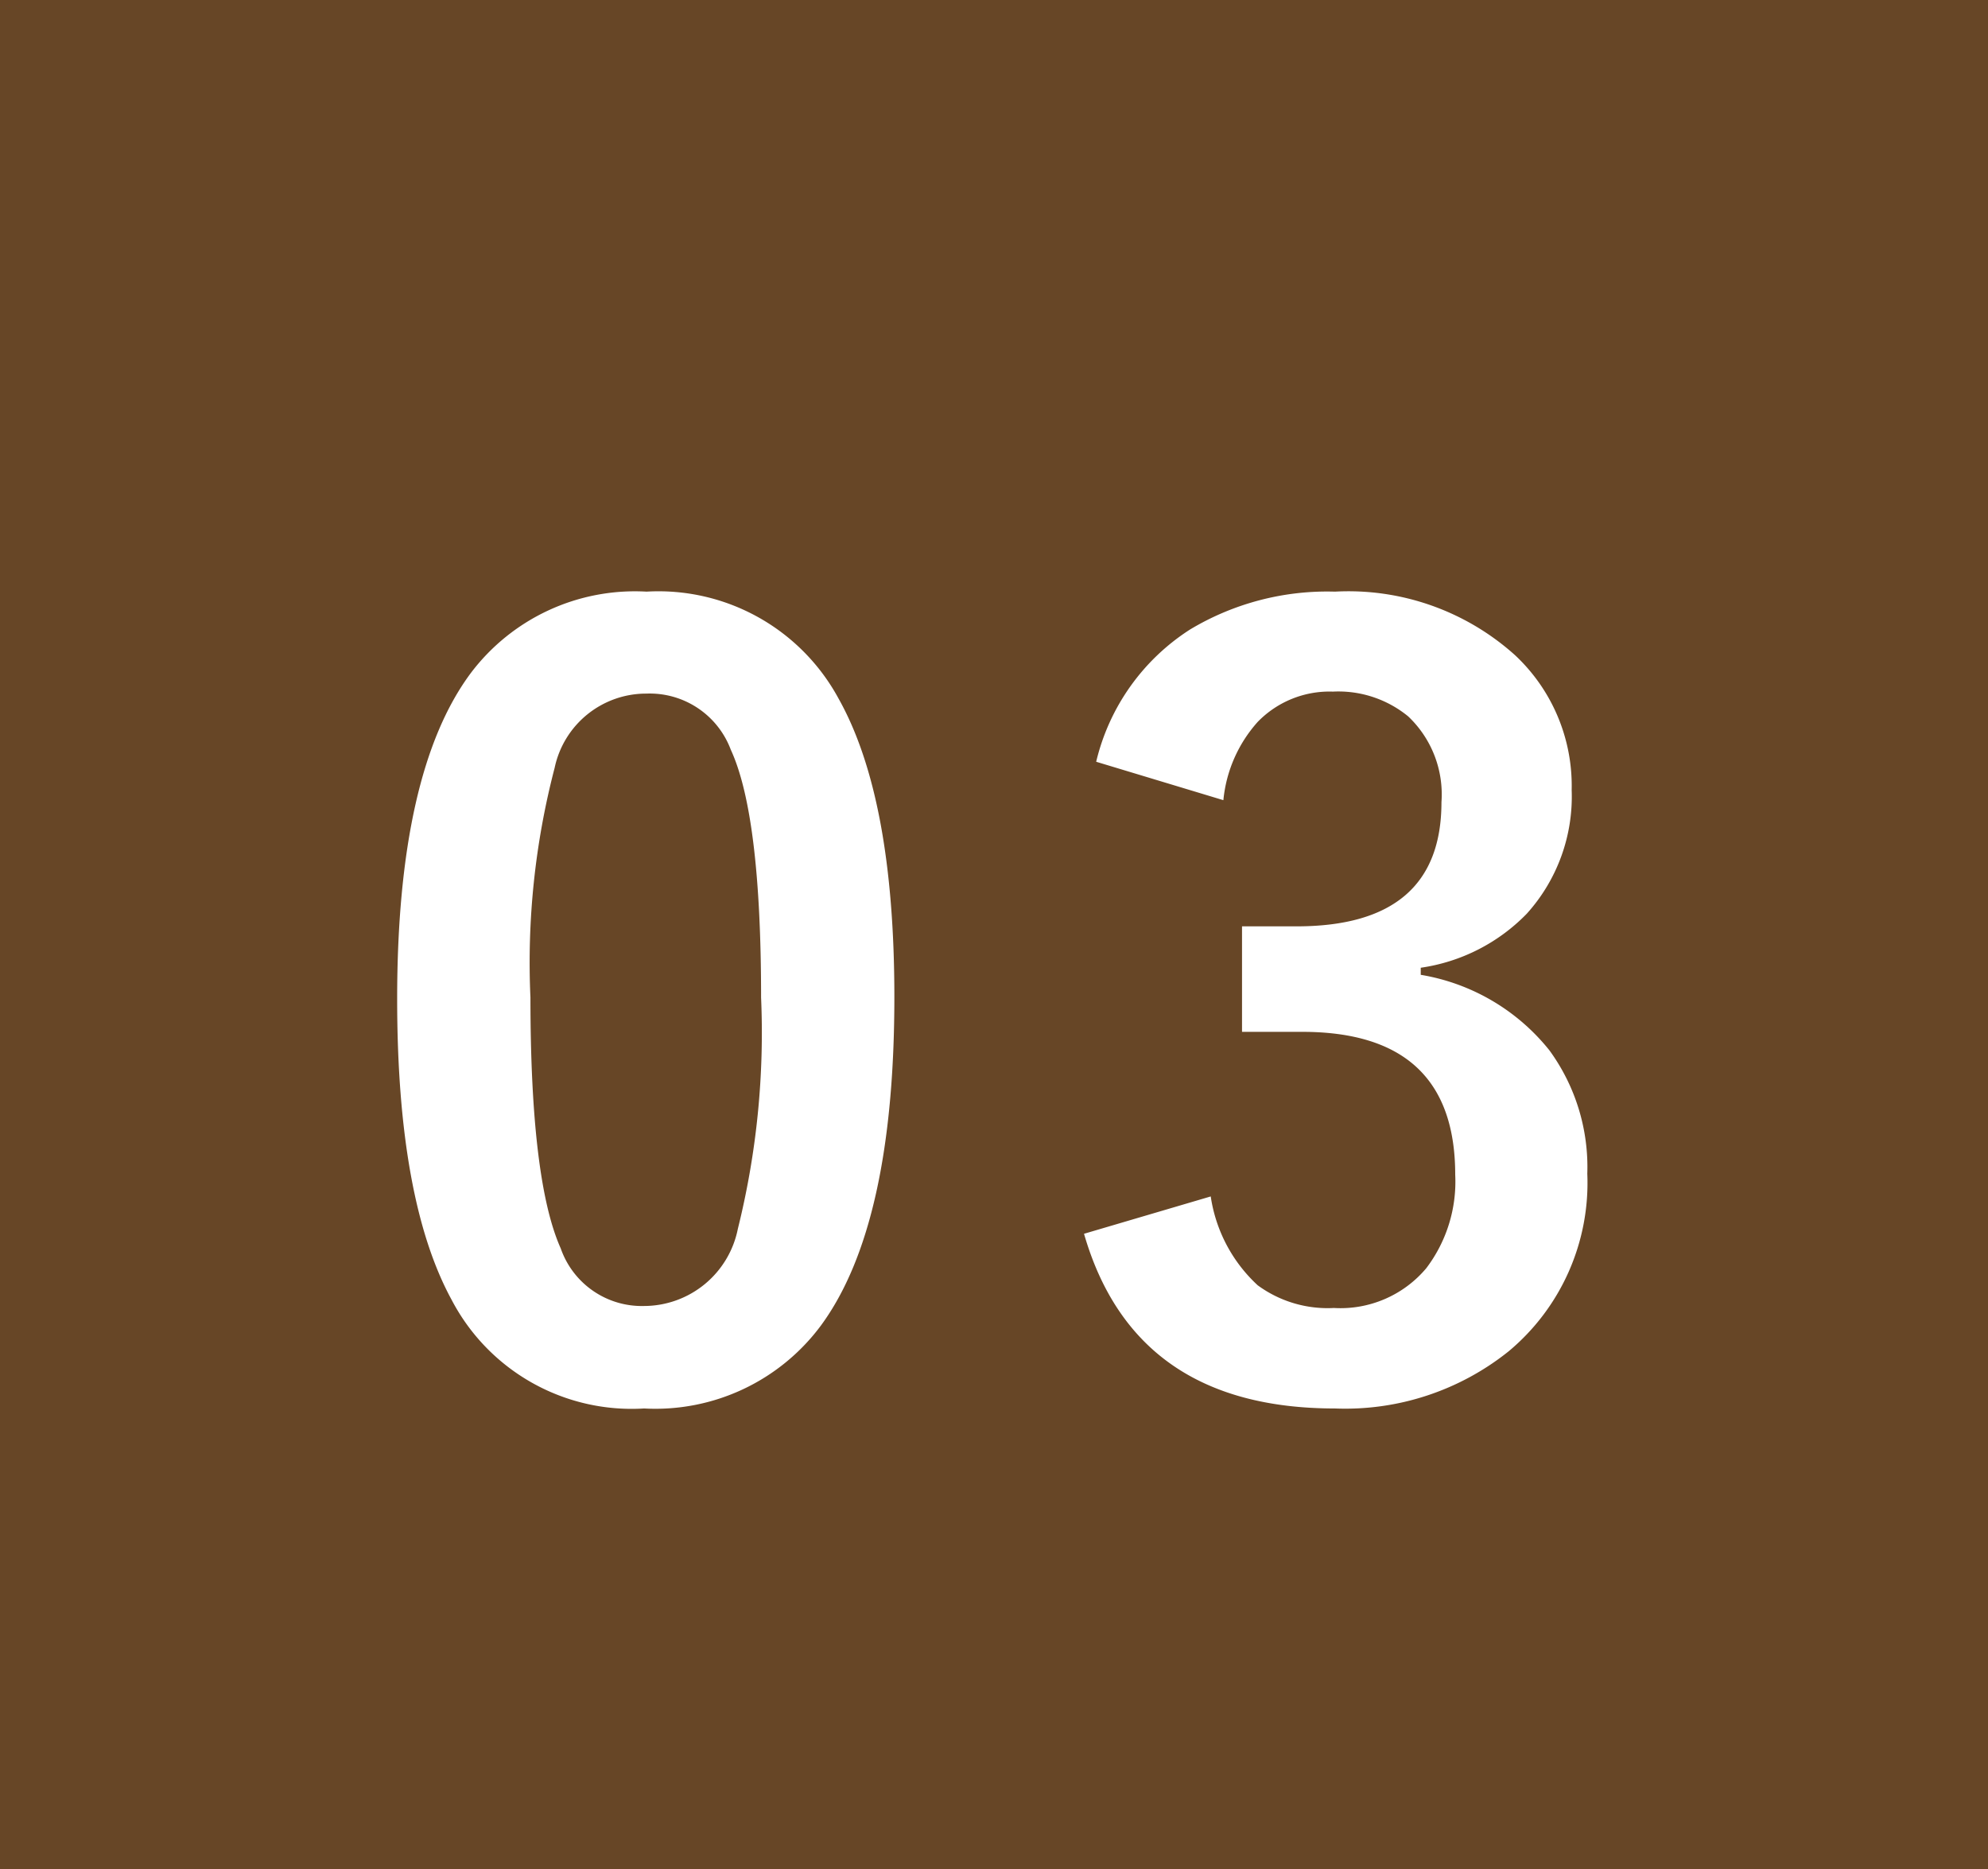 <svg xmlns="http://www.w3.org/2000/svg" width="50" height="47" viewBox="0 0 50 47">
  <g id="グループ_111" data-name="グループ 111" transform="translate(-1160 -5682)">
    <path id="パス_131" data-name="パス 131" d="M0,0H50V47H0Z" transform="translate(1160 5682)" fill="#674626"/>
    <path id="パス_133" data-name="パス 133" d="M-8.739-20.122a5.149,5.149,0,0,1,4.824,2.679q1.409,2.5,1.409,7.516,0,5.738-1.841,8.252A5.184,5.184,0,0,1-8.8.419,5.108,5.108,0,0,1-13.64-2.311q-1.371-2.514-1.371-7.566,0-5.713,1.854-8.2A5.171,5.171,0,0,1-8.739-20.122Zm0,2.564a2.352,2.352,0,0,0-2.311,1.866,19.376,19.376,0,0,0-.609,5.776q0,4.608.762,6.31A2.159,2.159,0,0,0-8.8-2.158,2.411,2.411,0,0,0-6.442-4.1a20.445,20.445,0,0,0,.584-5.814q0-4.583-.762-6.233A2.176,2.176,0,0,0-8.739-17.558ZM2.57-15.844A5.446,5.446,0,0,1,4.931-19.17a6.7,6.7,0,0,1,3.644-.952,6.264,6.264,0,0,1,4.532,1.6,4.5,4.5,0,0,1,1.422,3.39,4.395,4.395,0,0,1-1.13,3.11,4.64,4.64,0,0,1-2.666,1.358v.178a5.242,5.242,0,0,1,3.237,1.9,4.981,4.981,0,0,1,.952,3.1,5.513,5.513,0,0,1-1.98,4.469A6.573,6.573,0,0,1,8.574.419q-5.04,0-6.31-4.393l3.187-.939A3.793,3.793,0,0,0,6.632-2.679a2.974,2.974,0,0,0,1.917.571,2.818,2.818,0,0,0,2.323-1A3.6,3.6,0,0,0,11.6-5.459q0-3.593-3.847-3.593H6.238v-2.653H7.61q3.644,0,3.644-3.123a2.7,2.7,0,0,0-.838-2.158,2.77,2.77,0,0,0-1.892-.622,2.515,2.515,0,0,0-1.892.762,3.444,3.444,0,0,0-.863,1.968Z" transform="translate(1185 5717)" fill="#fff"/>
  </g>
</svg>
